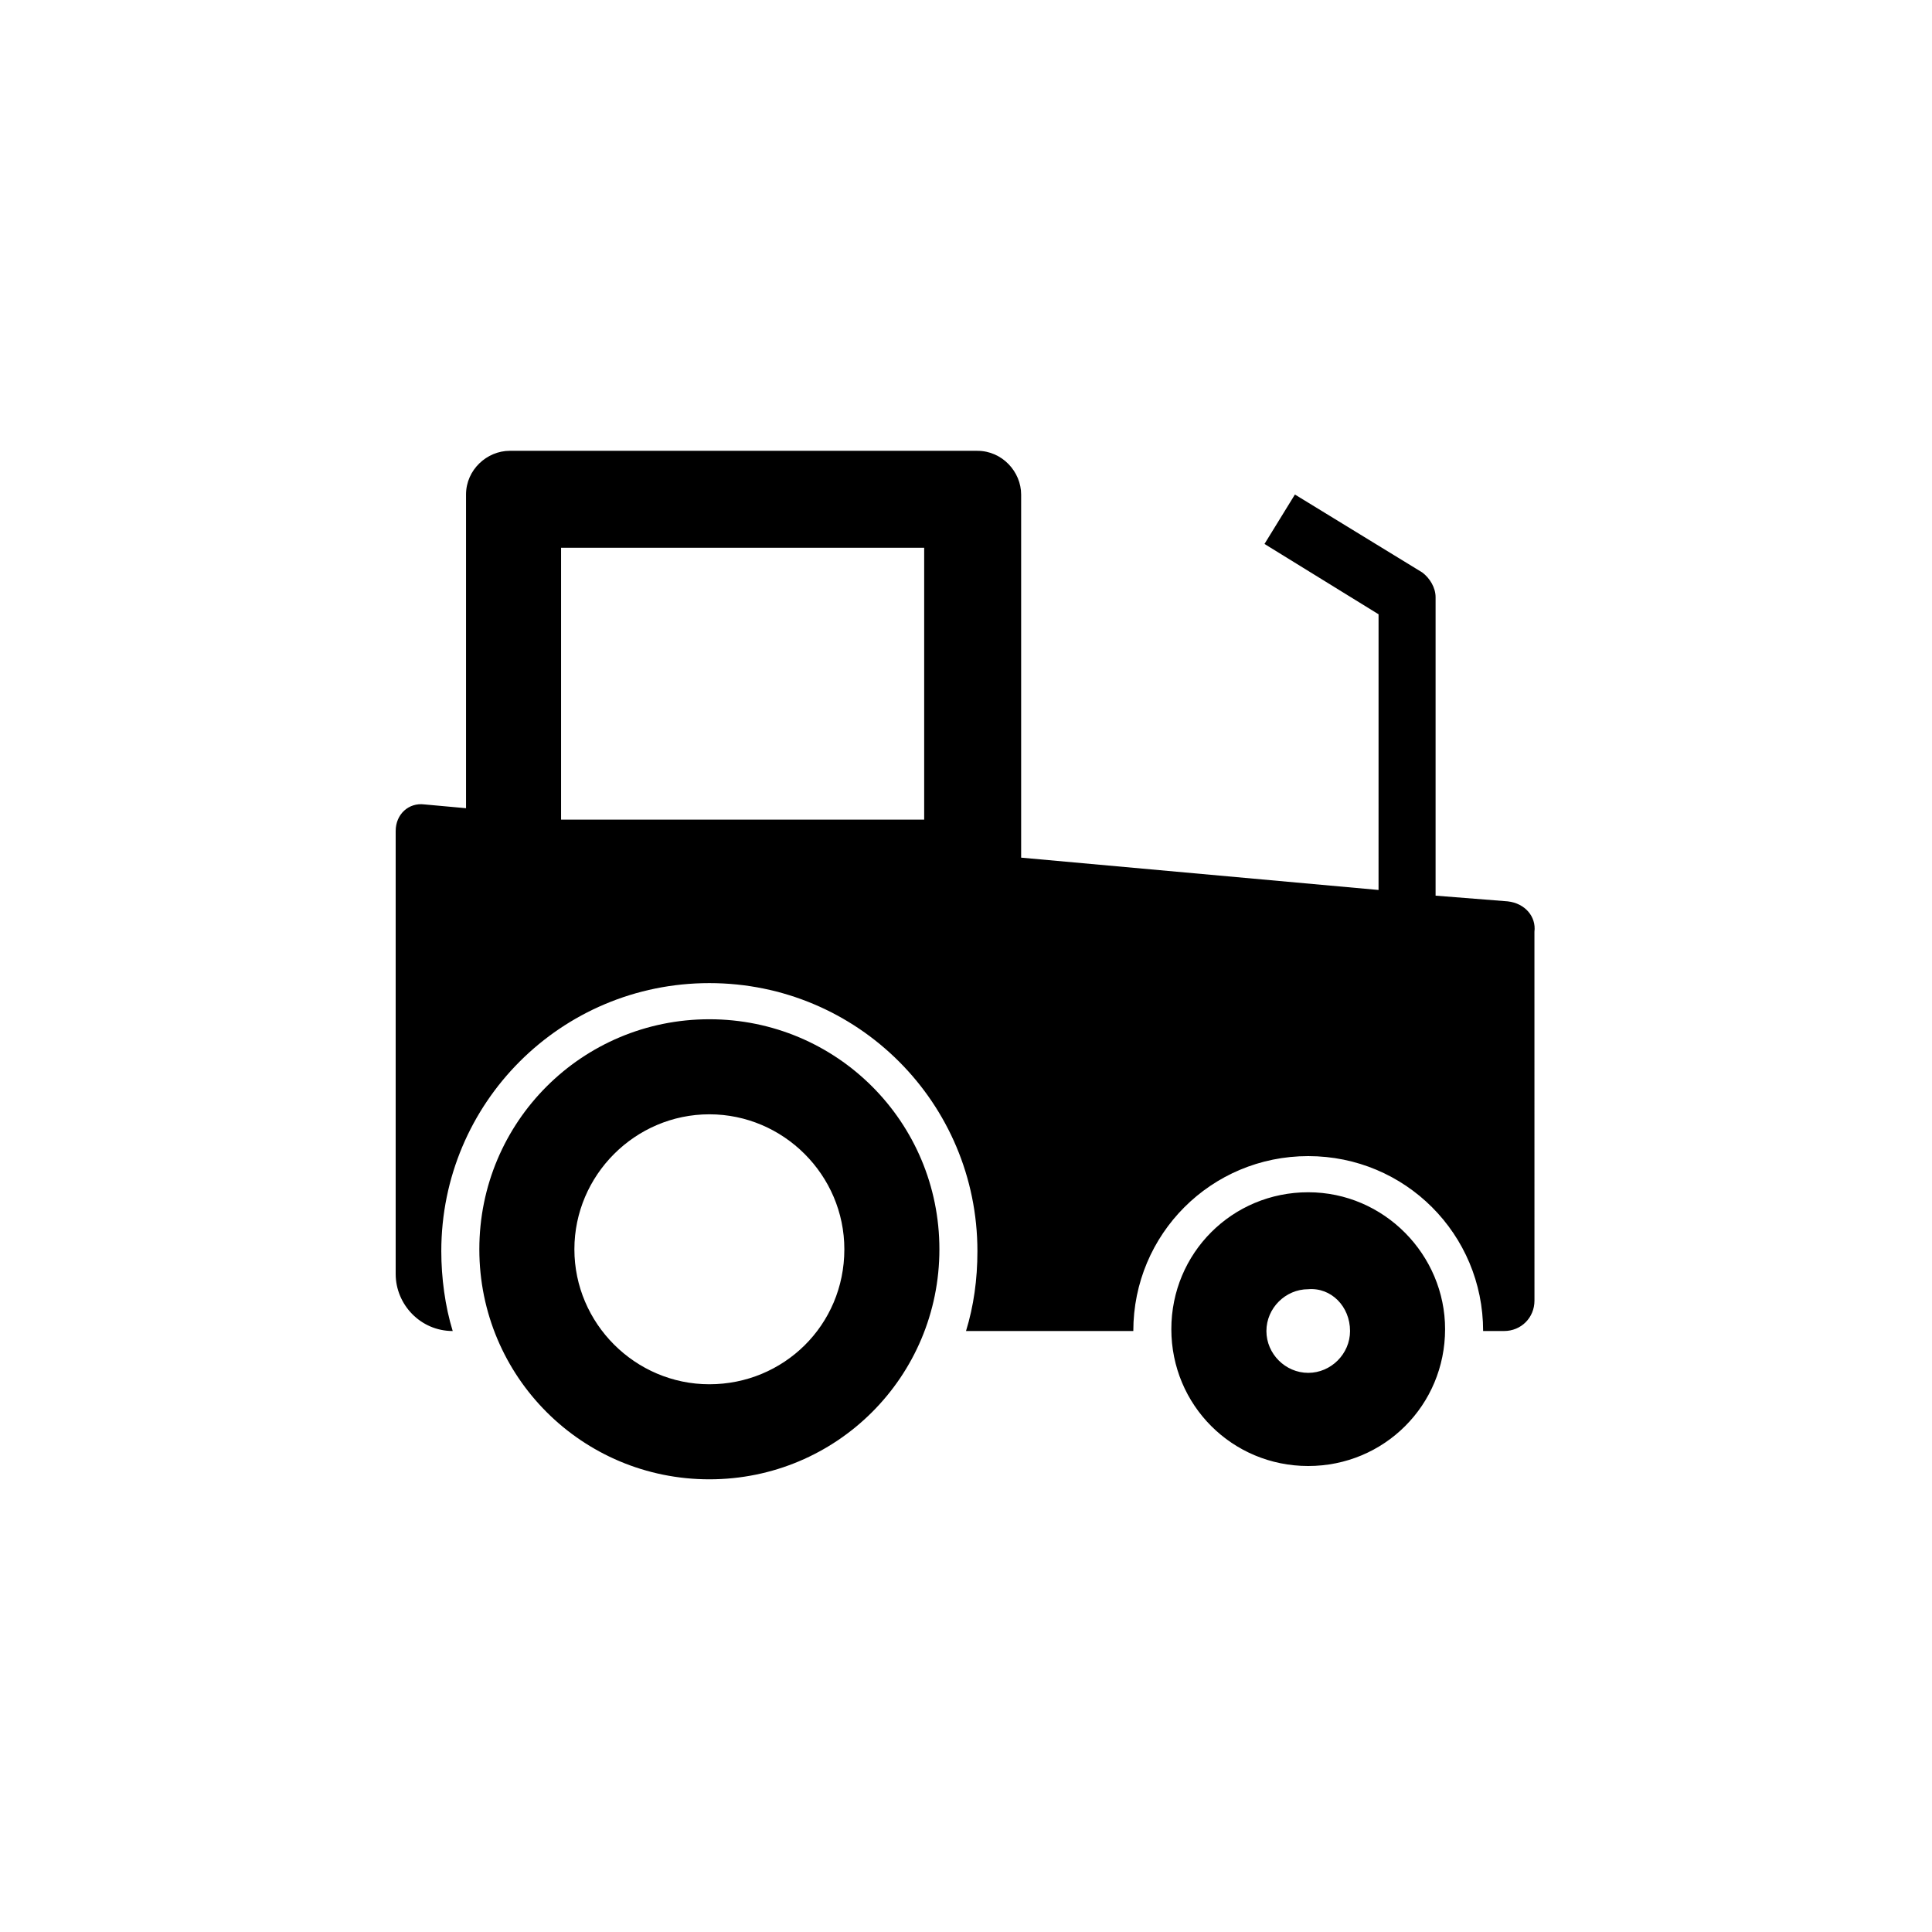 <?xml version="1.0" encoding="UTF-8"?>
<!-- Uploaded to: ICON Repo, www.iconrepo.com, Generator: ICON Repo Mixer Tools -->
<svg fill="#000000" width="800px" height="800px" version="1.1" viewBox="144 144 512 512" xmlns="http://www.w3.org/2000/svg">
 <path d="m543.59 382.87-19.145-1.512v-79.098c0-2.519-1.512-5.039-3.527-6.551l-33.754-20.656-8.062 13.098 30.23 18.641-0.004 73.059-94.715-8.566v-96.227c0-6.047-5.039-11.586-11.586-11.586l-123.94-0.004c-6.047 0-11.586 5.039-11.586 11.586v83.129l-11.082-1.008c-4.035-0.5-7.562 2.523-7.562 7.055v117.39c0 8.062 6.551 15.113 15.113 15.113-2.016-6.551-3.023-14.105-3.023-21.16 0-39.297 31.738-71.039 71.039-71.039 39.297 0 71.039 31.738 71.039 71.039 0 7.559-1.008 14.609-3.023 21.16h44.336c0-25.695 20.656-46.352 46.352-46.352s46.352 20.656 46.352 46.352h5.543c4.535 0 8.062-3.527 8.062-8.062l-0.008-97.734c0.504-4.031-2.519-7.559-7.051-8.062zm-250.9-93.707h96.227v72.043l-96.227 0.004zm100.26 185.91c0-33.754-27.207-60.961-60.961-60.961s-60.961 27.207-60.961 60.961 27.207 60.961 60.961 60.961 60.961-27.207 60.961-60.961zm-60.961 35.77c-19.648 0-35.77-16.121-35.77-35.77 0-19.648 16.121-35.77 35.77-35.77s35.77 16.121 35.77 35.77c0 20.152-16.121 35.77-35.77 35.77zm158.7-50.883c-20.152 0-36.273 16.121-36.273 36.273 0 20.152 16.121 36.273 36.273 36.273s36.273-16.121 36.273-36.273c0-19.648-16.121-36.273-36.273-36.273zm11.086 36.777c0 6.047-5.039 11.082-11.082 11.082-6.047 0-11.082-5.039-11.082-11.082 0-6.047 5.039-11.082 11.082-11.082 6.043-0.508 11.082 4.531 11.082 11.082z"/>
</svg>